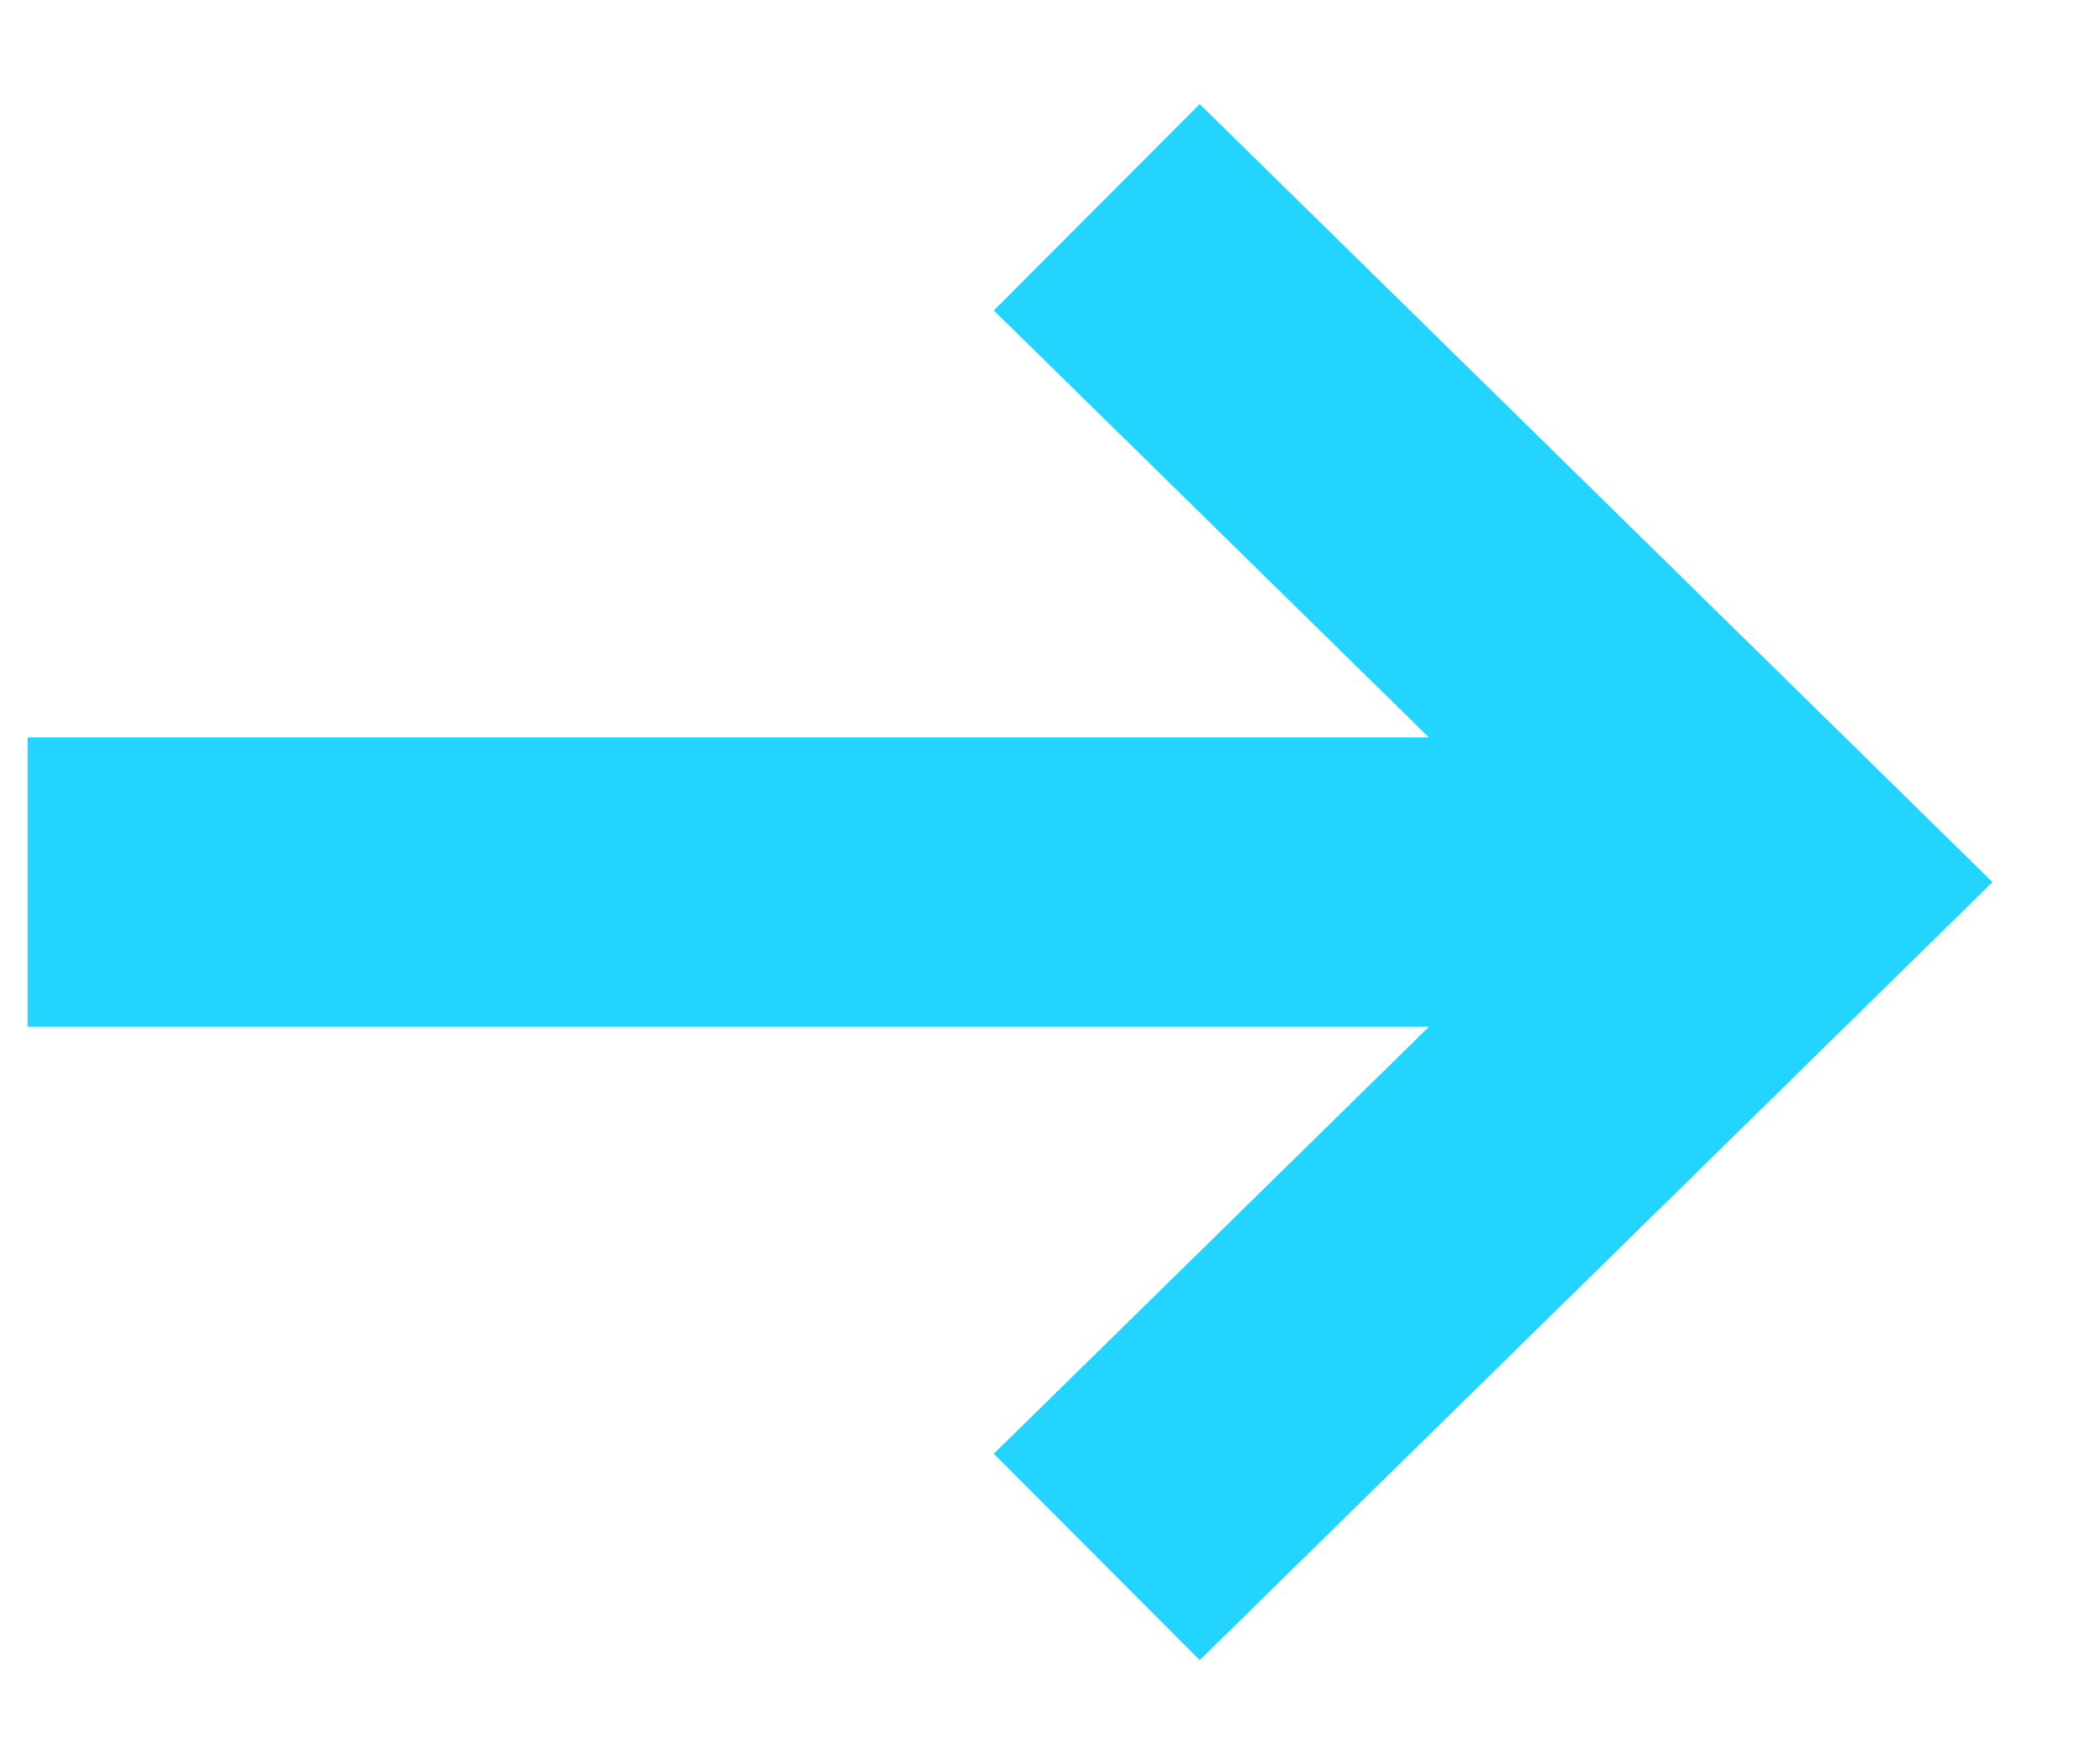 <?xml version="1.0" encoding="UTF-8"?>
<svg width="19px" height="16px" viewBox="0 0 19 16" version="1.1" xmlns="http://www.w3.org/2000/svg" xmlns:xlink="http://www.w3.org/1999/xlink">
    <title>news-arrow</title>
    <g id="Page-1" stroke="none" stroke-width="1" fill="none" fill-rule="evenodd">
        <g id="news-arrow" transform="translate(1, 2)" fill="#23D4FF" fill-rule="nonzero" stroke="#23D4FF" stroke-width="1.5">
            <polygon id="Path" points="9.886 0 9.078 0.81 13.794 5.438 0 5.438 0 6.562 13.794 6.562 9.078 11.19 9.886 12 16 6"></polygon>
        </g>
    </g>
</svg>